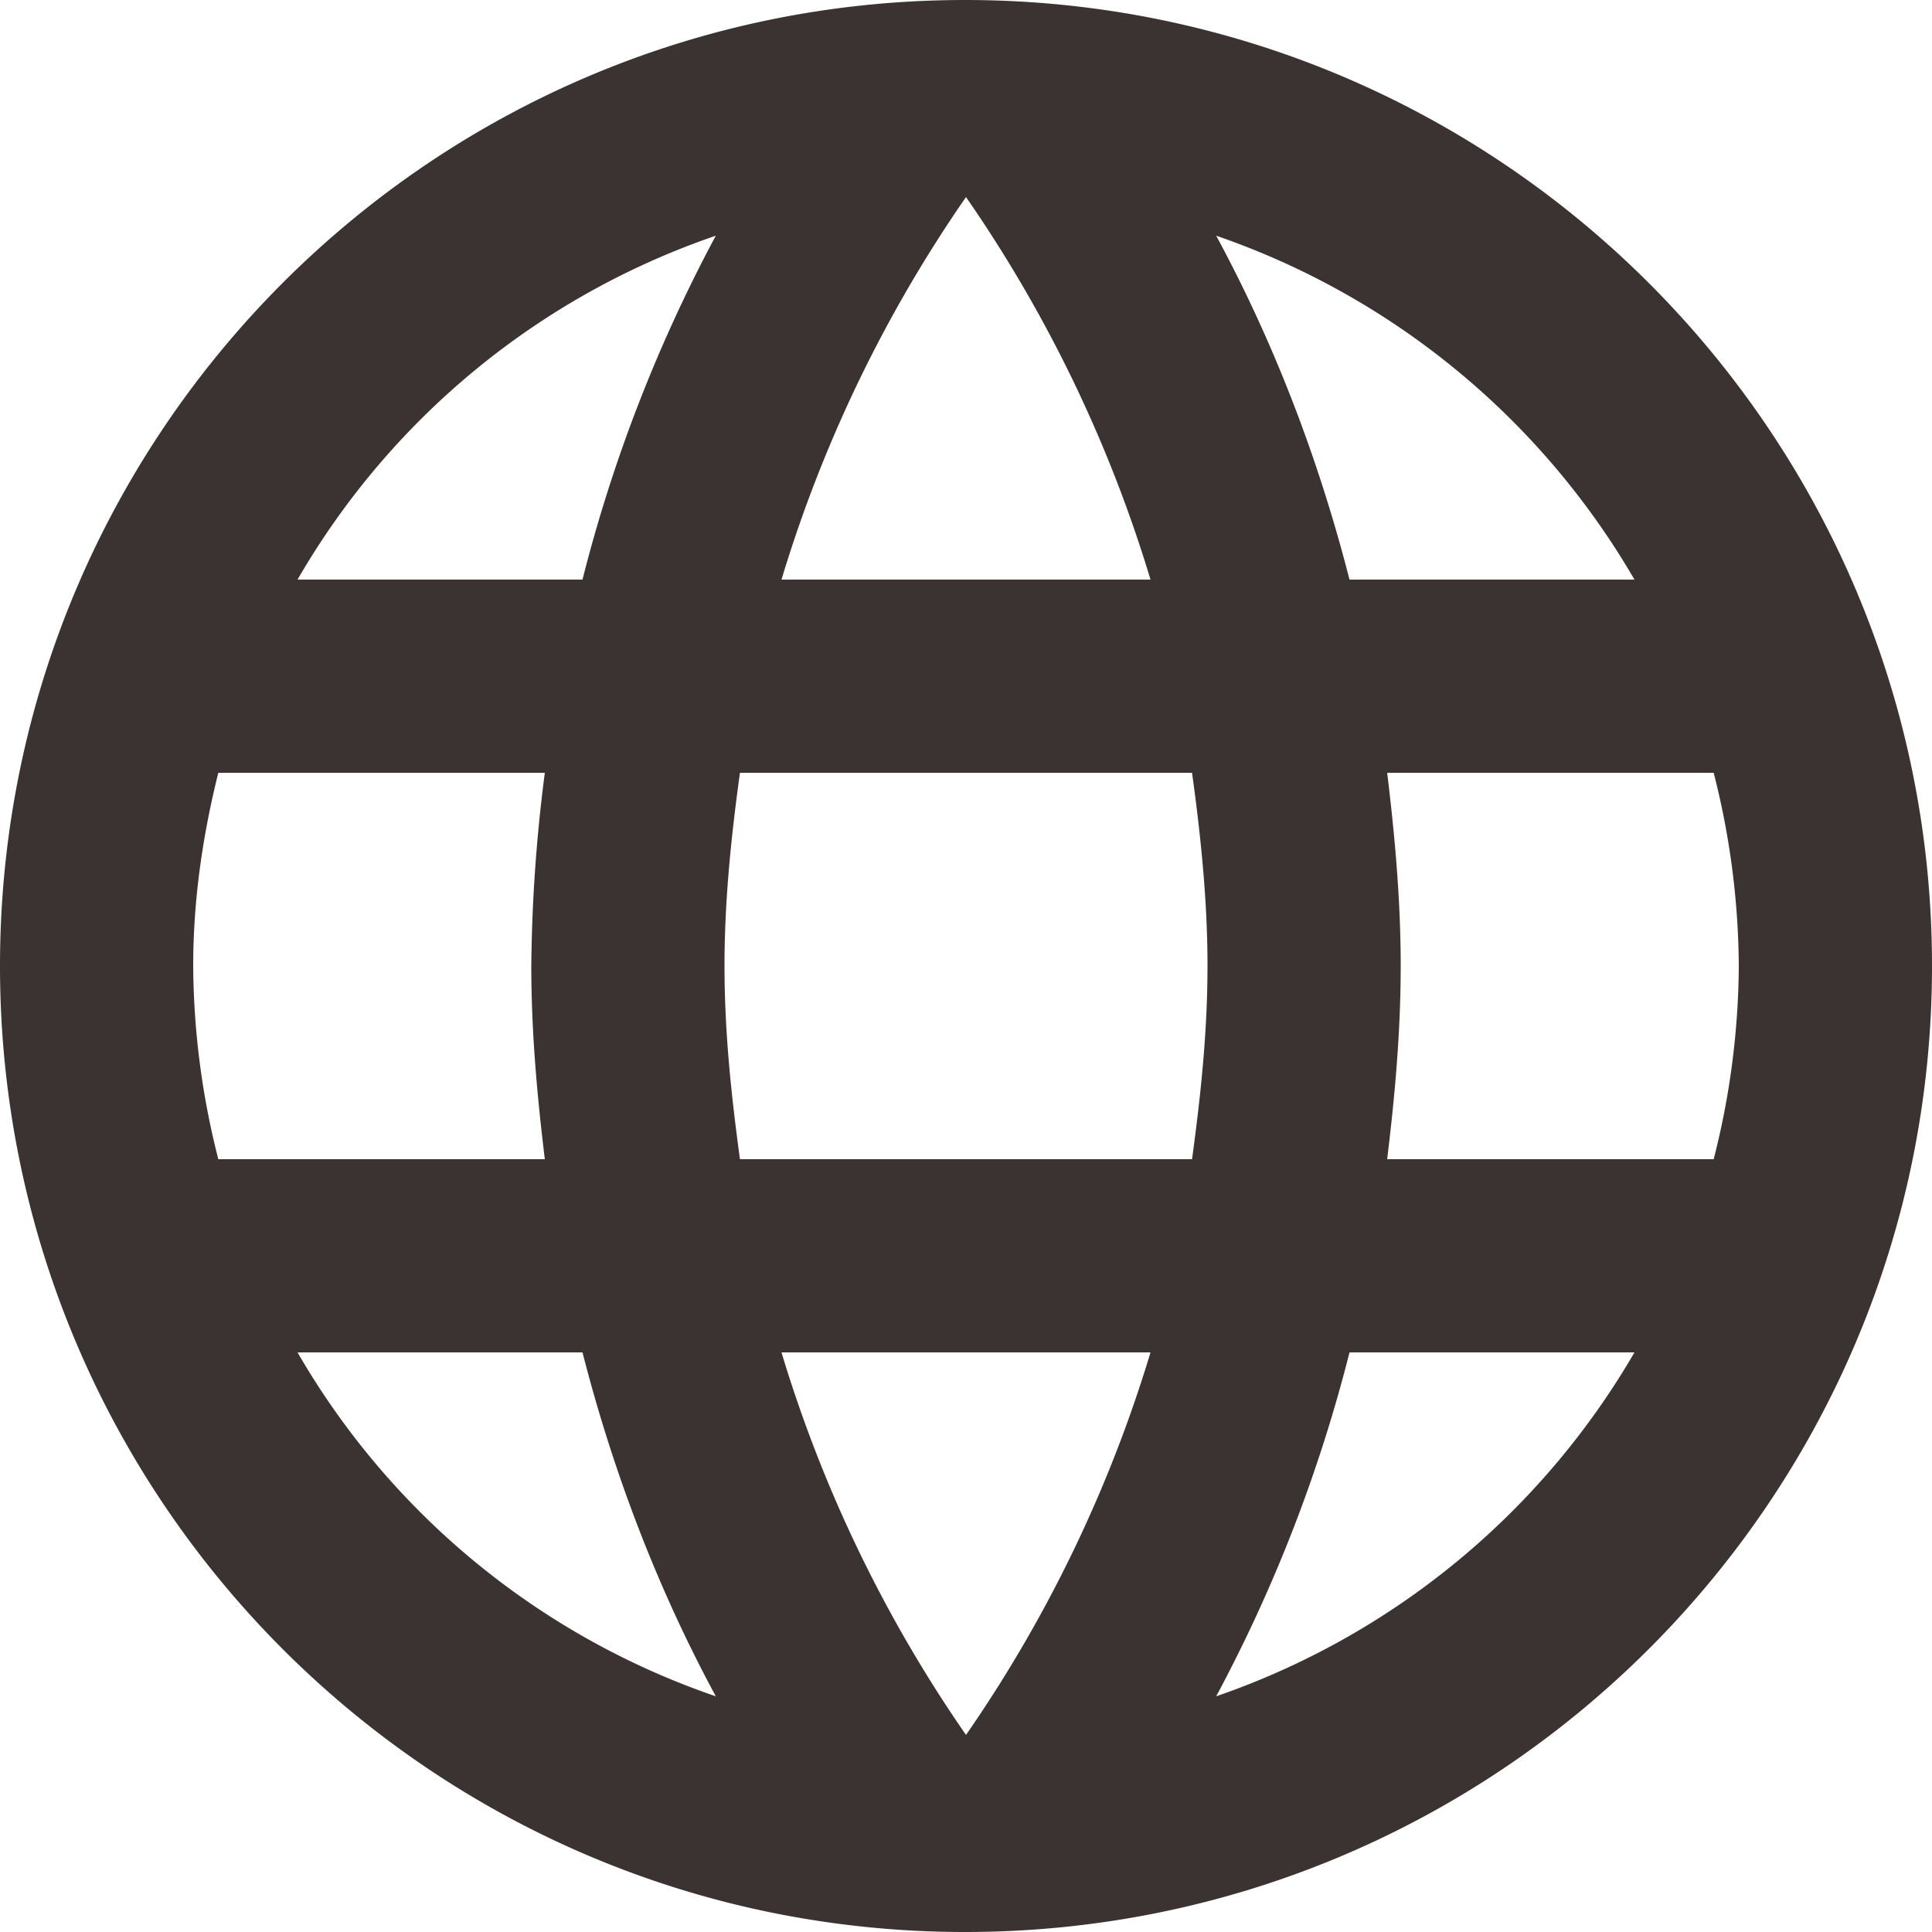 <svg viewBox="0 0 24 24" xmlns="http://www.w3.org/2000/svg"><path d="M11.988 0C5.364 0 0 5.376 0 12s5.364 12 11.988 12C18.624 24 24 18.624 24 12S18.624 0 11.988 0zm8.316 7.2h-3.54c-.384-1.5-.936-2.94-1.656-4.272A9.636 9.636 0 0120.304 7.2zM12 2.448A16.904 16.904 0 0114.292 7.2H9.708A16.904 16.904 0 0112 2.448zM2.712 14.4A9.89 9.89 0 012.4 12c0-.828.12-1.632.312-2.4h4.056A19.818 19.818 0 006.6 12c0 .816.072 1.608.168 2.4H2.712zm.984 2.4h3.54c.384 1.5.936 2.94 1.656 4.272A9.584 9.584 0 013.696 16.8zm3.54-9.6h-3.54a9.584 9.584 0 015.196-4.272A18.779 18.779 0 007.236 7.2zM12 21.552A16.904 16.904 0 019.708 16.8h4.584A16.904 16.904 0 0112 21.552zm2.808-7.152H9.192C9.084 13.608 9 12.816 9 12c0-.816.084-1.62.192-2.4h5.616c.108.78.192 1.584.192 2.4 0 .816-.084 1.608-.192 2.4zm.3 6.672a18.779 18.779 0 001.656-4.272h3.54a9.636 9.636 0 01-5.196 4.272zm2.124-6.672c.096-.792.168-1.584.168-2.4 0-.816-.072-1.608-.168-2.4h4.056A9.89 9.89 0 0121.6 12a9.89 9.89 0 01-.312 2.4h-4.056z" fill="#3b3331" fill-rule="evenodd"/></svg>